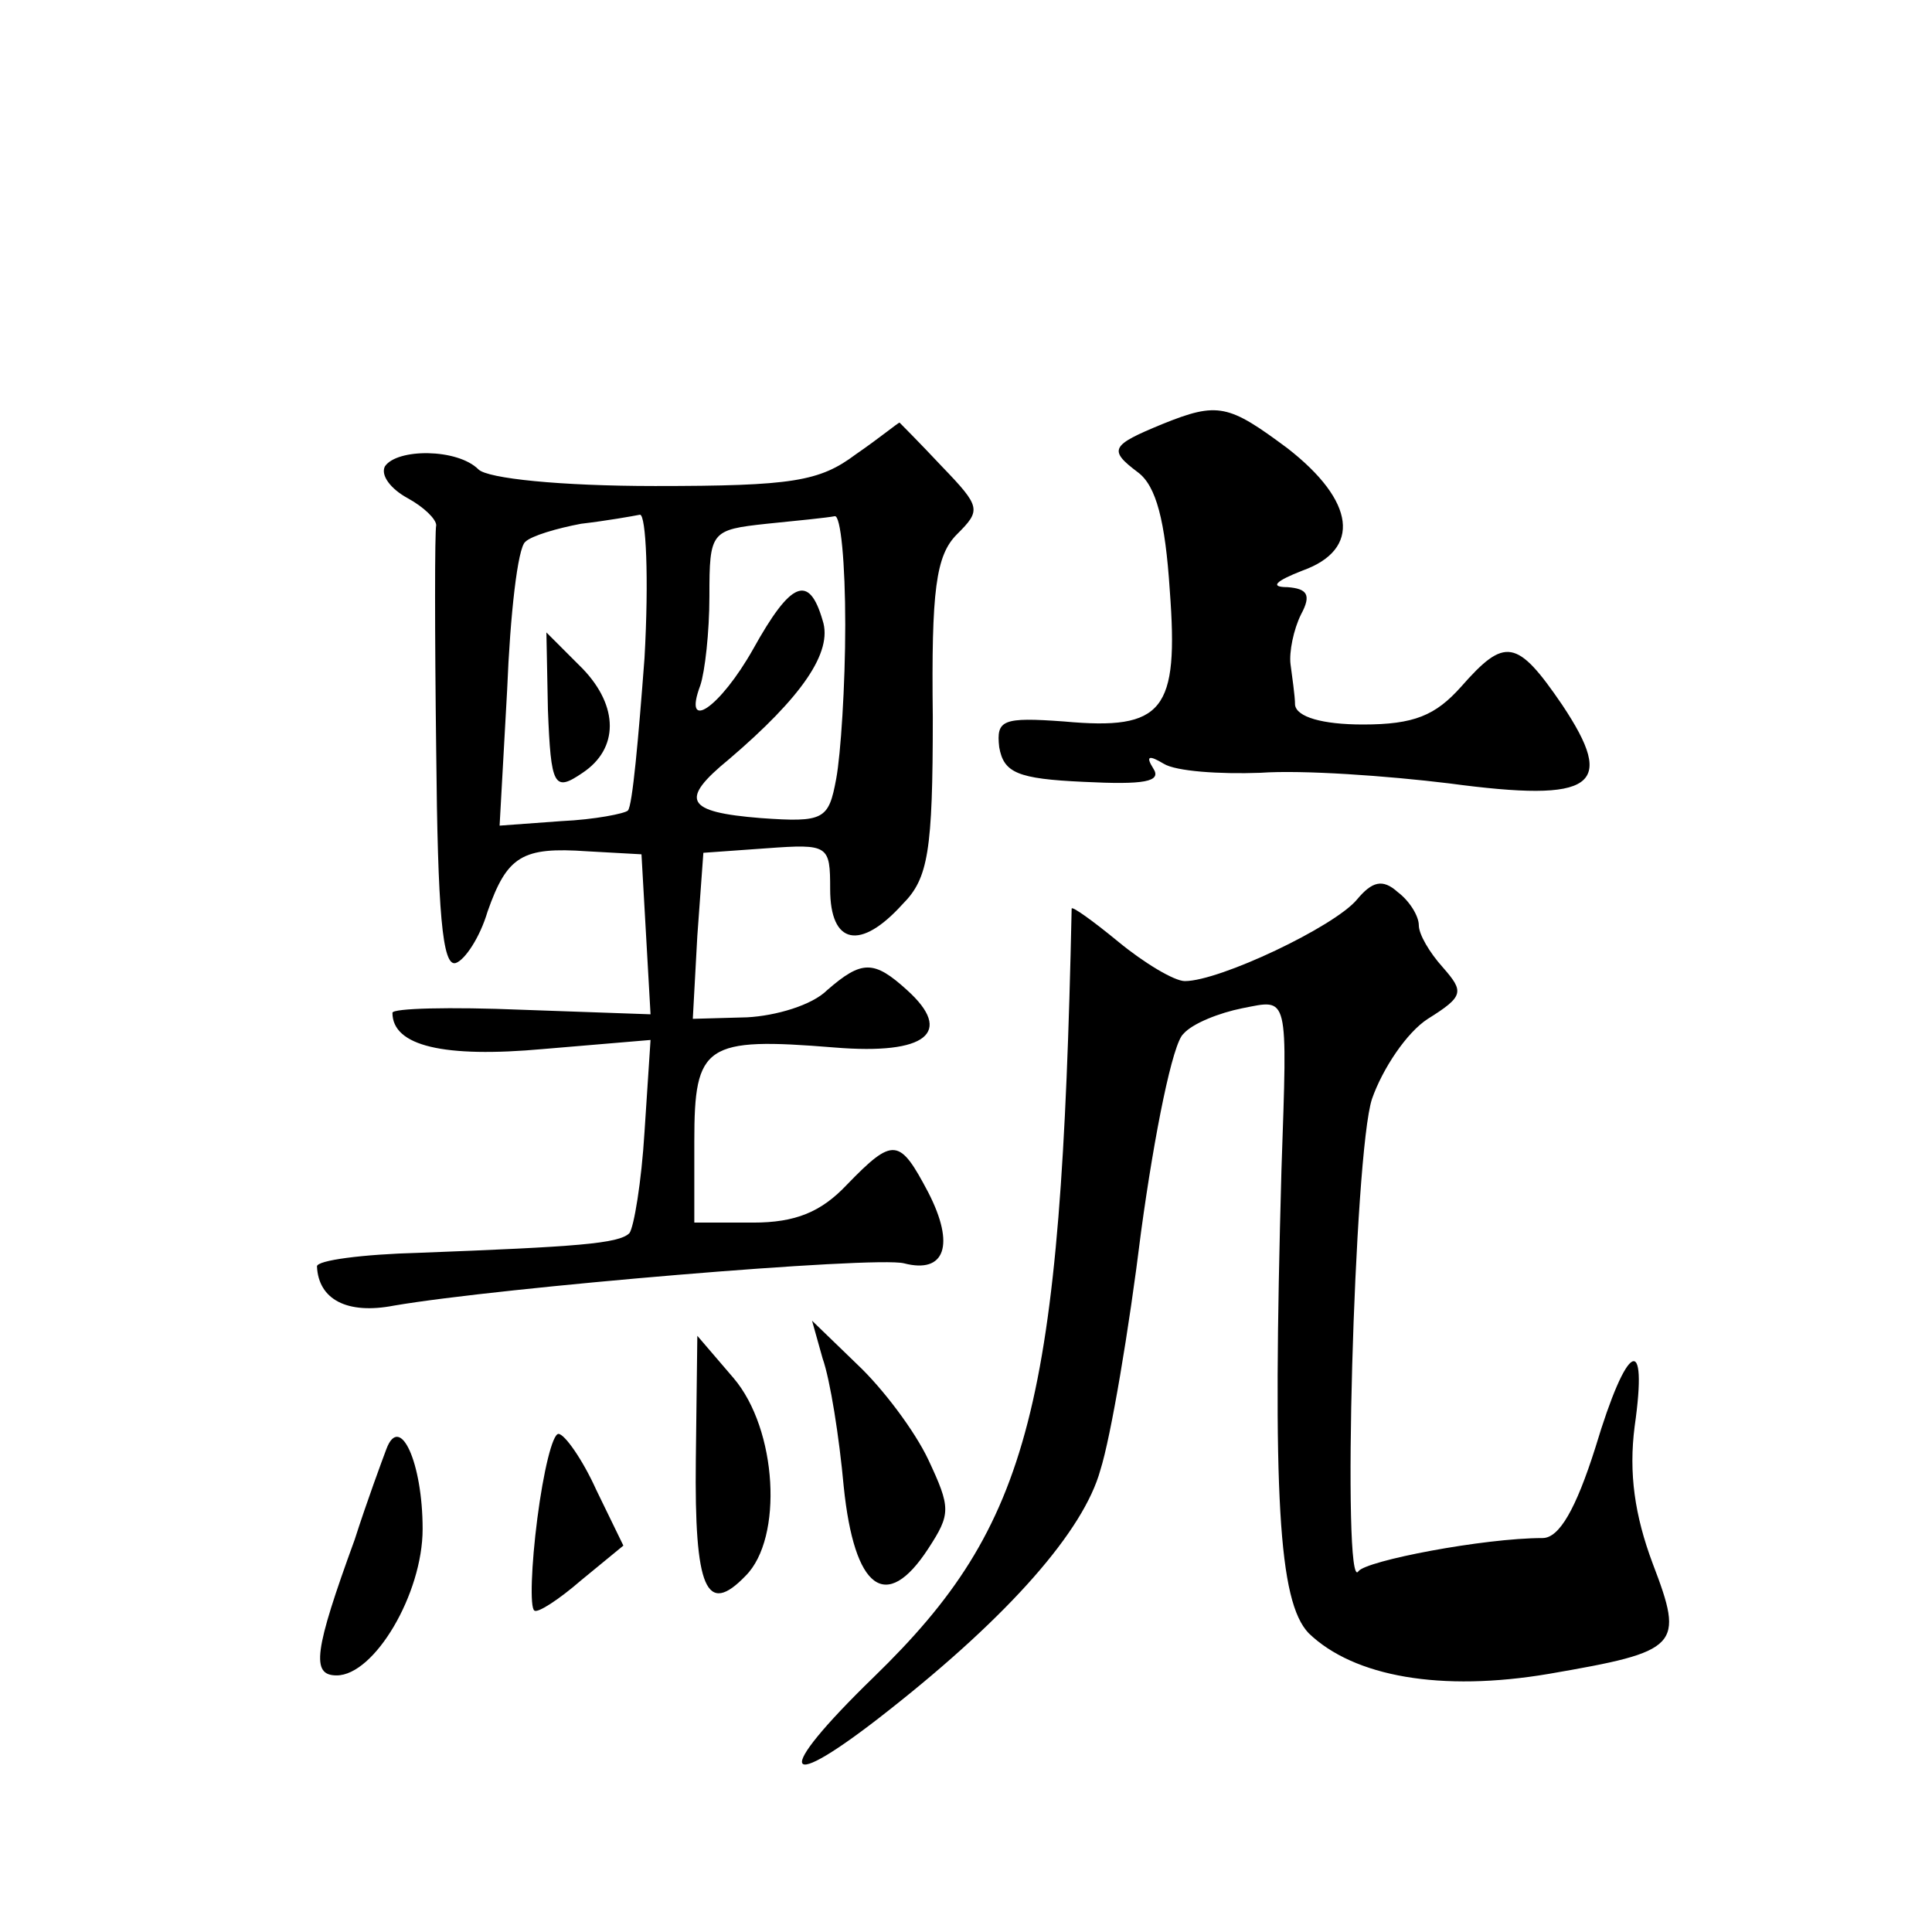 <?xml version="1.0" standalone="no"?>
<!DOCTYPE svg PUBLIC "-//W3C//DTD SVG 20010904//EN"
 "http://www.w3.org/TR/2001/REC-SVG-20010904/DTD/svg10.dtd">
<svg version="1.0" xmlns="http://www.w3.org/2000/svg"
 width="128pt" height="128pt" viewBox="0 0 128 128"
 preserveAspectRatio="xMidYMid meet">
<g transform="translate(0,128) scale(0.1,-0.1)"
fill="#0" stroke="none">
<path d="M770 999 c-34 -14 -36 -17 -16 -32 12 -9 18 -32 21 -78 6 -80 -4 -93 -70
-87 -41 3 -45 1 -43 -17 3 -17 12 -21 56 -23 40 -2 52 0 46 9 -5 8 -3 9 7 3 8 -5
37 -7 64 -6 28 2 84 -2 125 -7 97 -13 111 -2 75 52 -30 44 -38 45 -67 12 -17 -19
-31 -25 -65 -25 -27 0 -44 5 -45 13 0 6 -2 19 -3 27 -1 8 2 23 7 33 7 13 4 17 -9
18 -12 0 -8 4 10 11 39 14 35 46 -10 81 -39 29 -46 31 -83 16z M567 979 c-24 -18
-42 -21 -133 -21 -63 0 -111 5 -117 11 -14 14 -54 14 -62 2 -3 -6 4 -15 15 -21
11 -6 19 -14 19 -18 -1 -4 -1 -71 0 -150 1 -106 4 -143 13 -140 6 2 16 17 21 34
13 37 23 43 66 40 l36 -2 3 -53 3 -53 -85 3 c-48 2 -86 1 -86 -2 0 -22 34 -30 100
-24 l71 6 -4 -61 c-2 -33 -7 -63 -10 -67 -7 -7 -35 -9 -139 -13 -38 -1 -68 -5 -68
-9 1 -22 20 -32 51 -26 70 12 319 33 338 28 27 -7 34 12 16 47 -19 36 -23 37 -54
5 -17 -18 -34 -25 -62 -25 l-39 0 0 54 c0 64 7 69 93 62 61 -5 79 10 48 38 -22
20 -30 20 -53 0 -10 -10 -34 -17 -53 -18 l-36 -1 3 55 4 55 42 3 c41 3 42 2 42
-27 0 -37 20 -41 48 -10 17 17 20 35 20 124 -1 84 2 107 16 121 16 16 16 18 -10
45 -15 16 -28 29 -28 29 -1 0 -13 -10 -29 -21z m-140 -135 c-4 -53 -8 -98 -11 -101
-2 -2 -22 -6 -44 -7 l-41 -3 5 90 c2 50 7 94 12 98 4 4 21 9 37 12 17 2 34 5 39
6 4 0 6 -42 3 -95z m133 22 c0 -40 -3 -86 -6 -102 -5 -27 -8 -29 -50 -26 -50 4
-54 12 -21 39 48 41 69 71 62 92 -9 31 -21 26 -46 -19 -22 -39 -47 -56 -35 -24
3 9 6 35 6 59 0 43 1 44 38 48 20 2 40 4 45 5 4 1 7 -31 7 -72z M363 810 c2 -51
4 -55 23 -42 24 16 24 44 0 69 l-24 24 1 -51z M899 684 c-15 -18 -91 -54 -114 -54
-7 0 -27 12 -44 26 -17 14 -31 24 -31 22 -7 -330 -27 -408 -131 -509 -68 -66 -62
-79 10 -22 80 63 129 119 140 159 7 22 19 93 27 158 9 66 21 125 28 131 6 7 24
14 39 17 31 6 30 11 26 -107 -6 -216 -2 -286 18 -307 30 -29 88 -39 159 -27 87
15 90 18 69 73 -12 32 -16 60 -12 91 9 63 -5 56 -26 -14 -13 -41 -24 -60 -35 -60
-39 0 -117 -15 -122 -22 -11 -17 -3 277 9 313 7 20 23 44 37 53 24 15 24 18 10
34 -9 10 -16 22 -16 28 0 6 -6 16 -14 22 -10 9 -17 7 -27 -5z M545 380 c5 -14 11
-52 14 -85 7 -68 28 -84 56 -41 15 23 15 27 0 59 -9 19 -30 47 -47 63 l-30 29 7
-25z M461 313 c-1 -86 7 -104 33 -77 25 25 21 97 -8 131 l-24 28 -1 -82z M256 320
c-3 -8 -13 -35 -21 -60 -27 -74 -29 -90 -12 -90 25 0 57 54 57 97 0 44 -15 77 -24
53z M356 274 c-4 -31 -5 -59 -2 -61 2 -2 16 7 31 20 l28 23 -18 37 c-9 20 -21 37
-25 37 -4 0 -10 -25 -14 -56z"/>
</g>
</svg>
